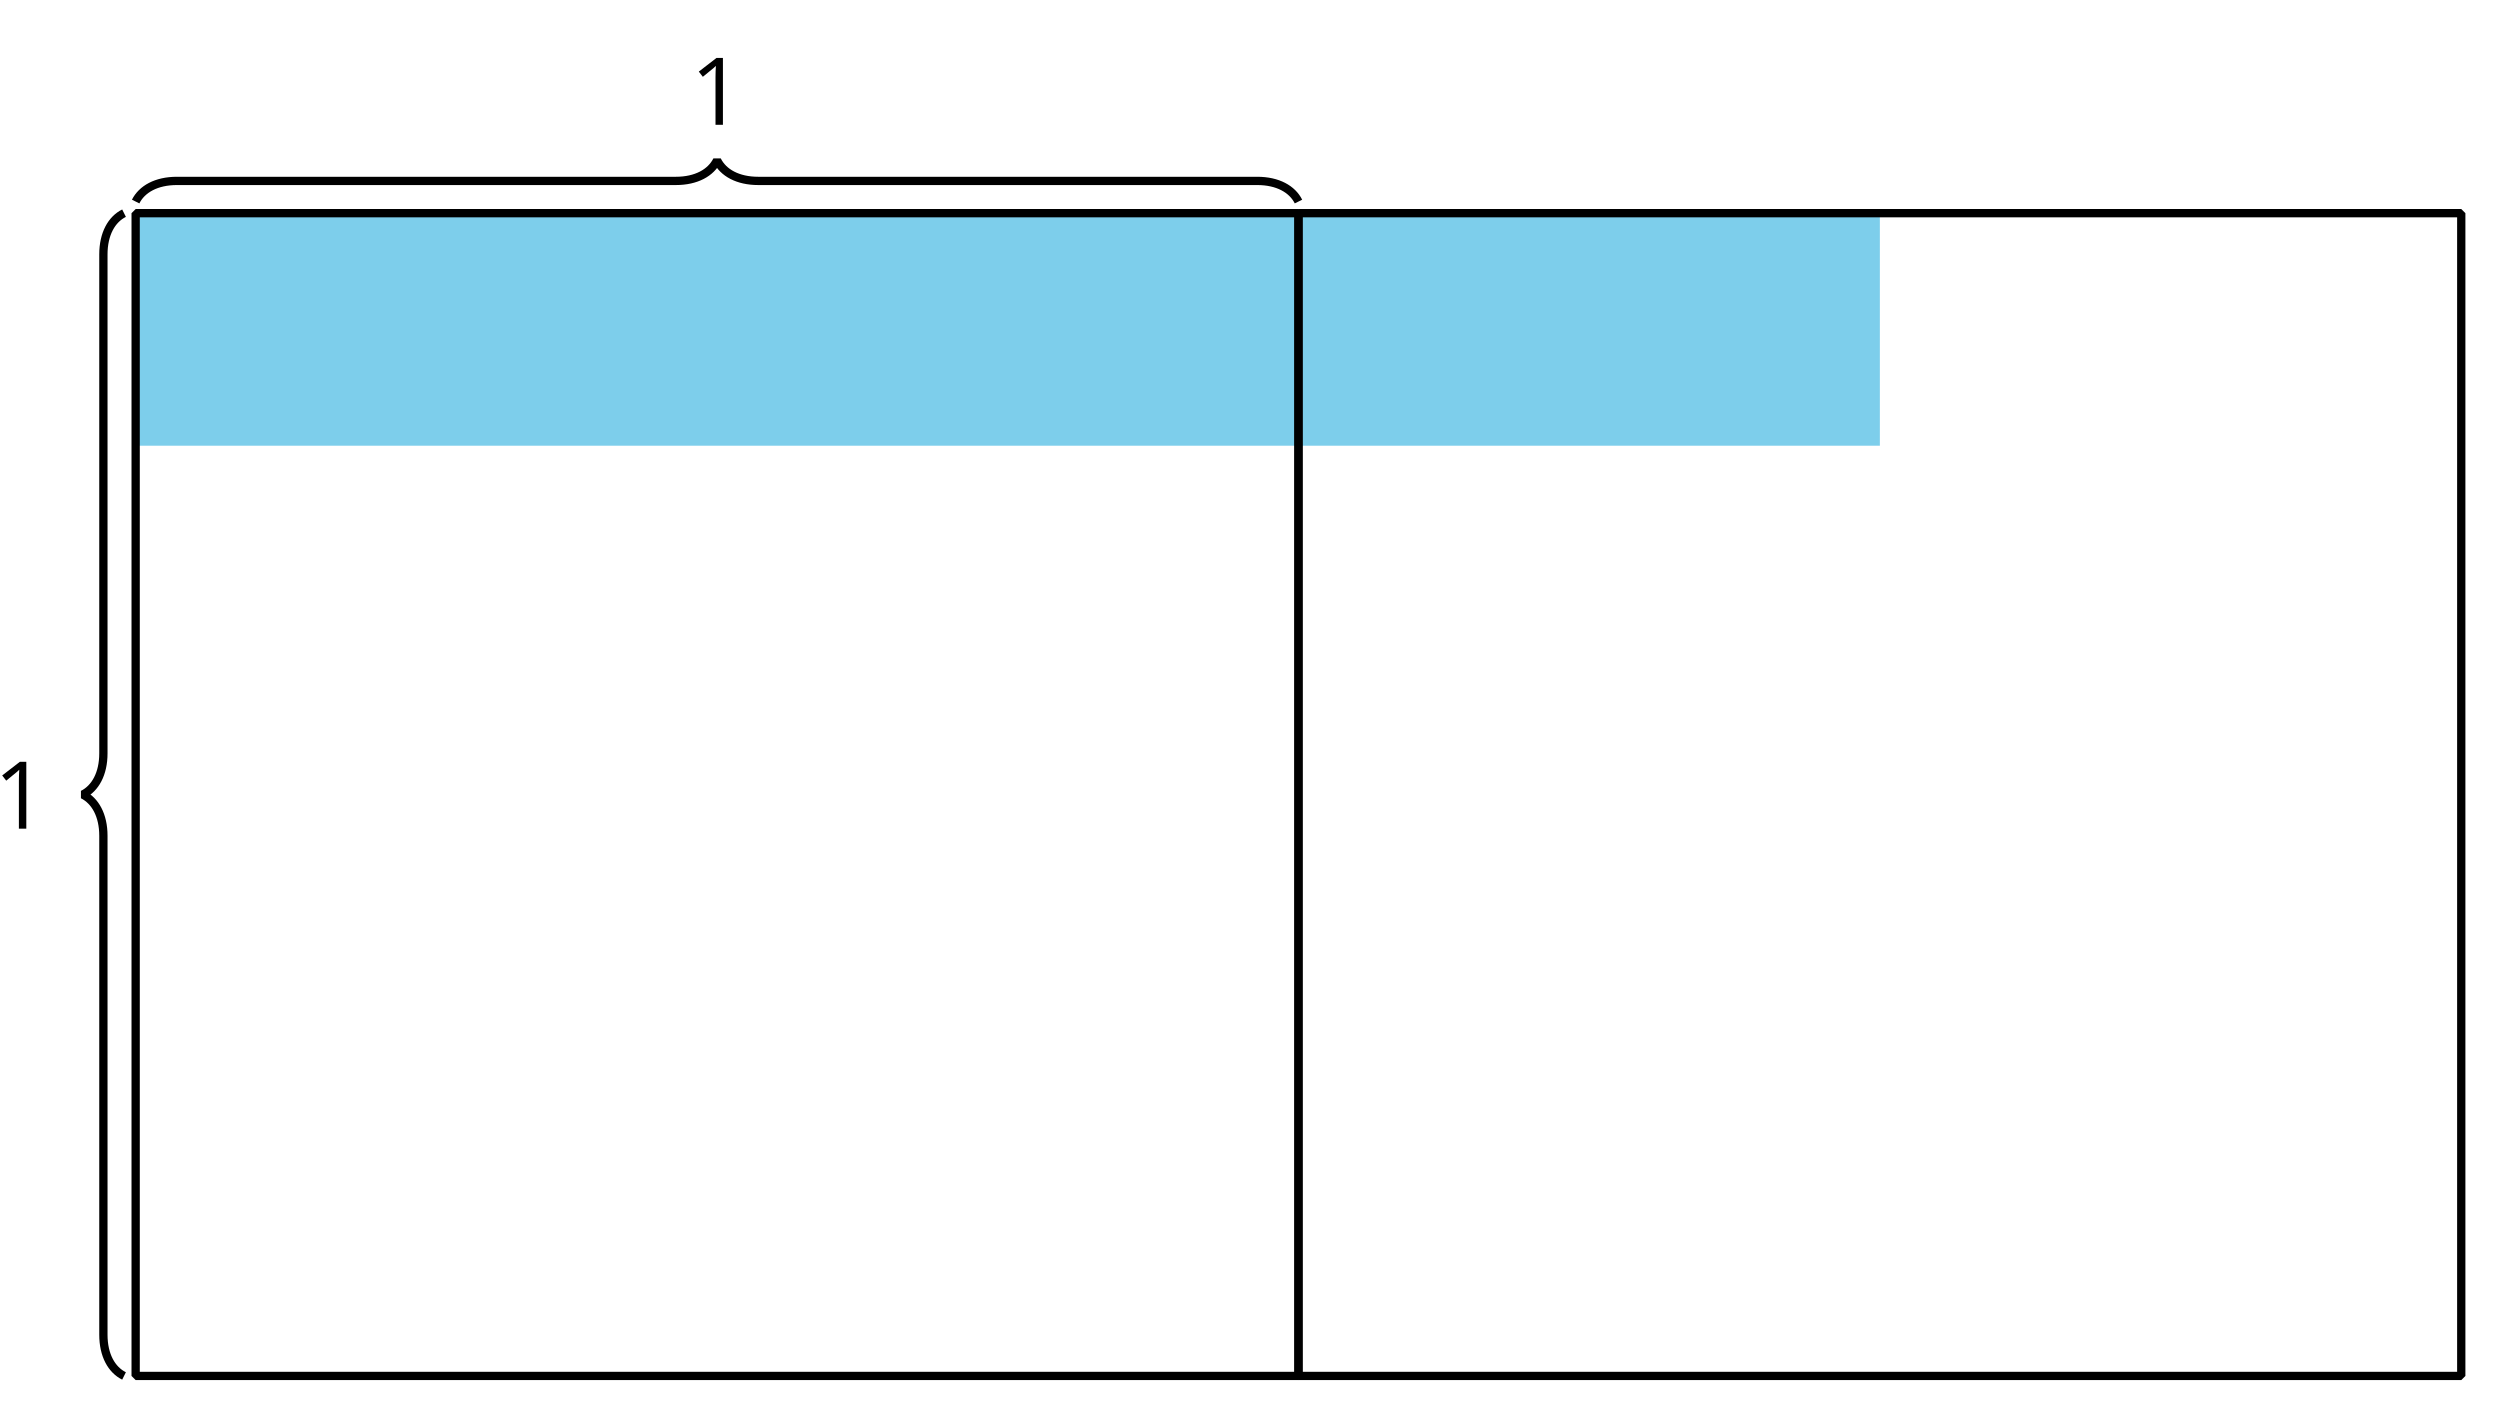 <?xml version='1.0' encoding='UTF-8'?>
<!-- This file was generated by dvisvgm 2.1.3 -->
<svg height='170.819pt' version='1.1' viewBox='-72 -72 301.858 170.819' width='301.858pt' xmlns='http://www.w3.org/2000/svg' xmlns:xlink='http://www.w3.org/1999/xlink'>
<defs>
<clipPath id='clip1'>
<path d='M-72 98.82V-72.004H229.863V98.82ZM229.863 -72.004'/>
</clipPath>
<path d='M3.95 0V-8.077H3.177L1.039 -6.425L1.525 -5.796C2.304 -6.431 2.746 -6.79 2.84 -6.873S3.022 -7.039 3.099 -7.116C3.072 -6.691 3.055 -6.238 3.055 -5.757V0H3.95Z' id='g1-17'/>
</defs>
<g id='page1'>
<path clip-path='url(#clip1)' d='M-55.621 -46.261V-18.183H154.98V-46.261Z' fill='#7dceeb'/>
<path clip-path='url(#clip1)' d='M-55.621 94.137V-46.261H84.781V94.137Z' fill='none' stroke='#000000' stroke-linejoin='bevel' stroke-miterlimit='10.037' stroke-width='1'/>
<path clip-path='url(#clip1)' d='M225.18 94.137V-46.261H84.781V94.137Z' fill='none' stroke='#000000' stroke-linejoin='bevel' stroke-miterlimit='10.037' stroke-width='1'/>
<path clip-path='url(#clip1)' d='M-57.023 94.137C-58.52 93.391 -59.516 91.648 -59.516 89.156V28.918C-59.516 26.43 -60.512 24.688 -62.004 23.938C-60.512 23.191 -59.516 21.449 -59.516 18.957V-41.281C-59.516 -43.769 -58.52 -45.515 -57.023 -46.261' fill='none' stroke='#000000' stroke-linejoin='bevel' stroke-miterlimit='10.037' stroke-width='1'/>
<g transform='matrix(1 0 0 1 -17.154 -66.083)'>
<use x='-55.62' xlink:href='#g1-17' y='94.139'/>
</g>
<path clip-path='url(#clip1)' d='M-55.621 -47.664C-54.871 -49.16 -53.129 -50.156 -50.637 -50.156H9.598C12.09 -50.156 13.832 -51.152 14.582 -52.648C15.328 -51.152 17.07 -50.156 19.562 -50.156H79.801C82.289 -50.156 84.035 -49.16 84.781 -47.664' fill='none' stroke='#000000' stroke-linejoin='bevel' stroke-miterlimit='10.037' stroke-width='1'/>
<g transform='matrix(1 0 0 1 66.958 -151.069)'>
<use x='-55.62' xlink:href='#g1-17' y='94.139'/>
</g>
</g>
</svg>